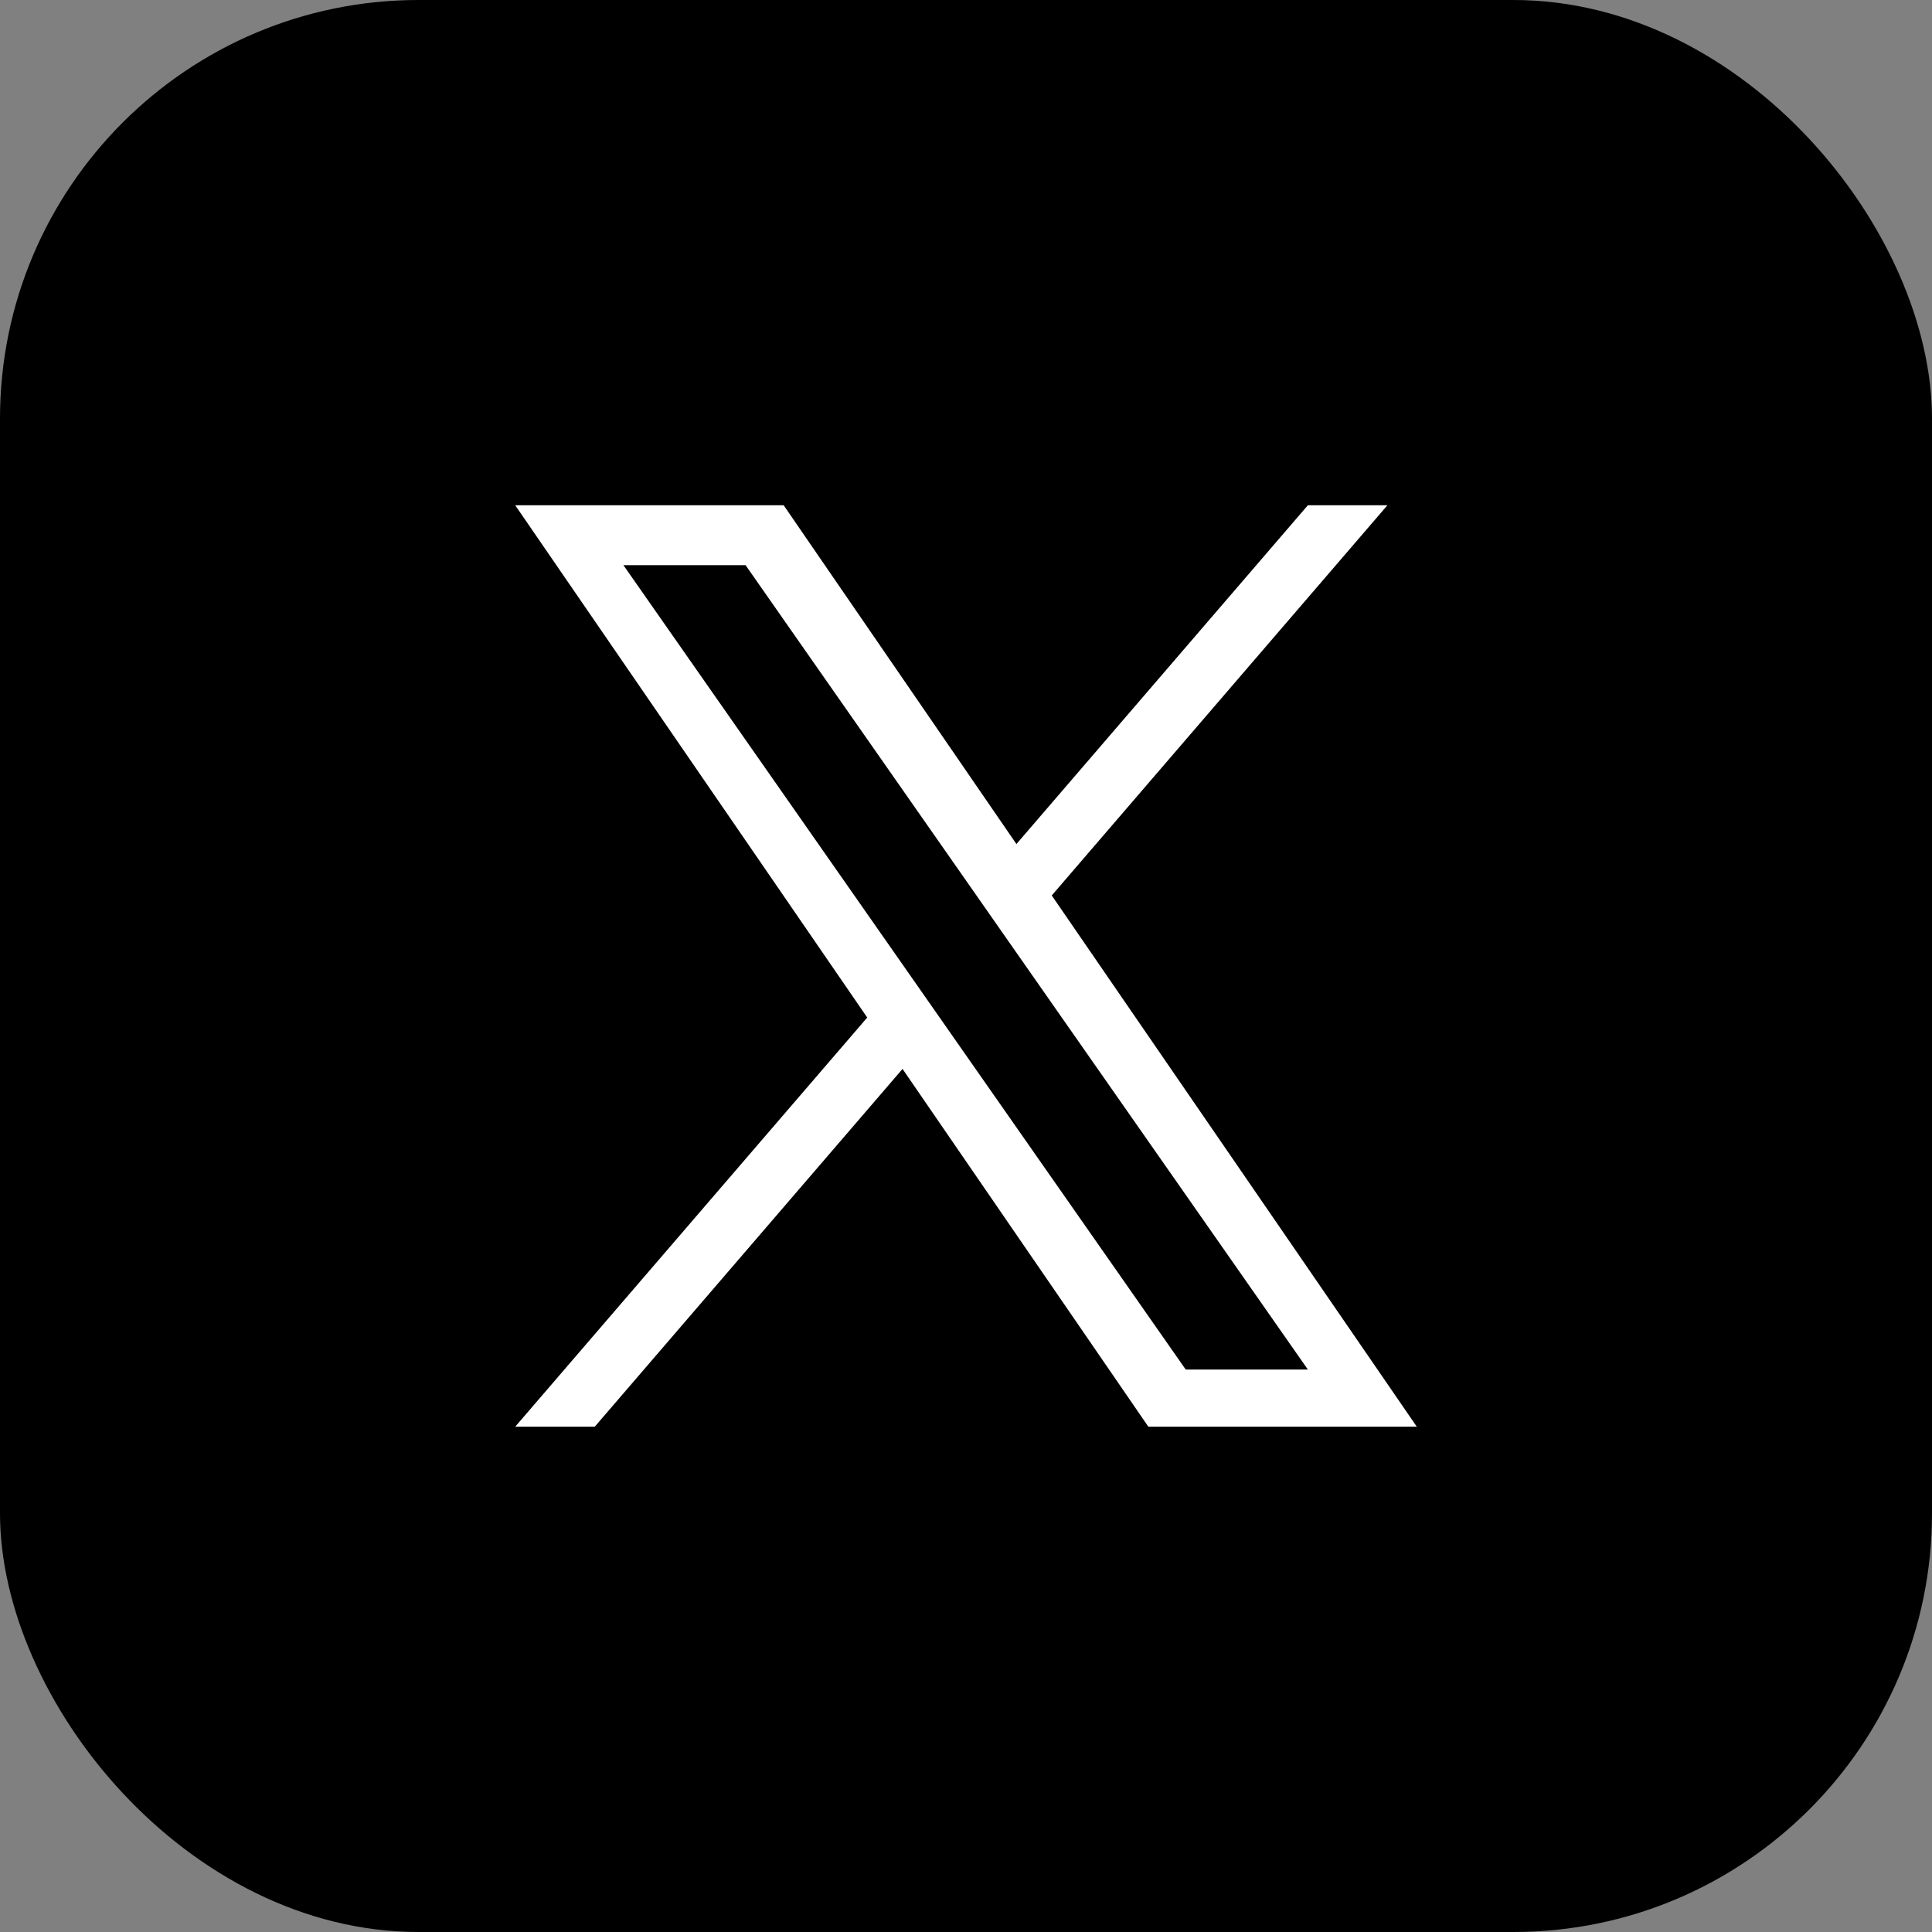 <?xml version="1.0" encoding="UTF-8"?><svg id="_レイヤー_2" xmlns="http://www.w3.org/2000/svg" width="40" height="40" viewBox="0 0 40 40"><rect x="0" y="0" width="40" height="40" fill="#808080" stroke="none"/><defs><style>.cls-1,.cls-2{stroke-width:0px;}.cls-2{fill:#fff;}</style></defs><g id="_コンテンツ"><rect class="cls-1" width="40" height="40" rx="8.667" ry="8.667"/><path class="cls-2" d="M21.776,18.539l6.949-8.078h-1.647l-6.034,7.014-4.819-7.014h-5.558l7.288,10.606-7.288,8.471h1.647l6.372-7.407,5.089,7.407h5.558l-7.558-10.999h0ZM19.52,21.161l-.738-1.056-5.875-8.404h2.529l4.741,6.782.738,1.056,6.163,8.816h-2.529l-5.029-7.194v-0Z"/></g></svg>